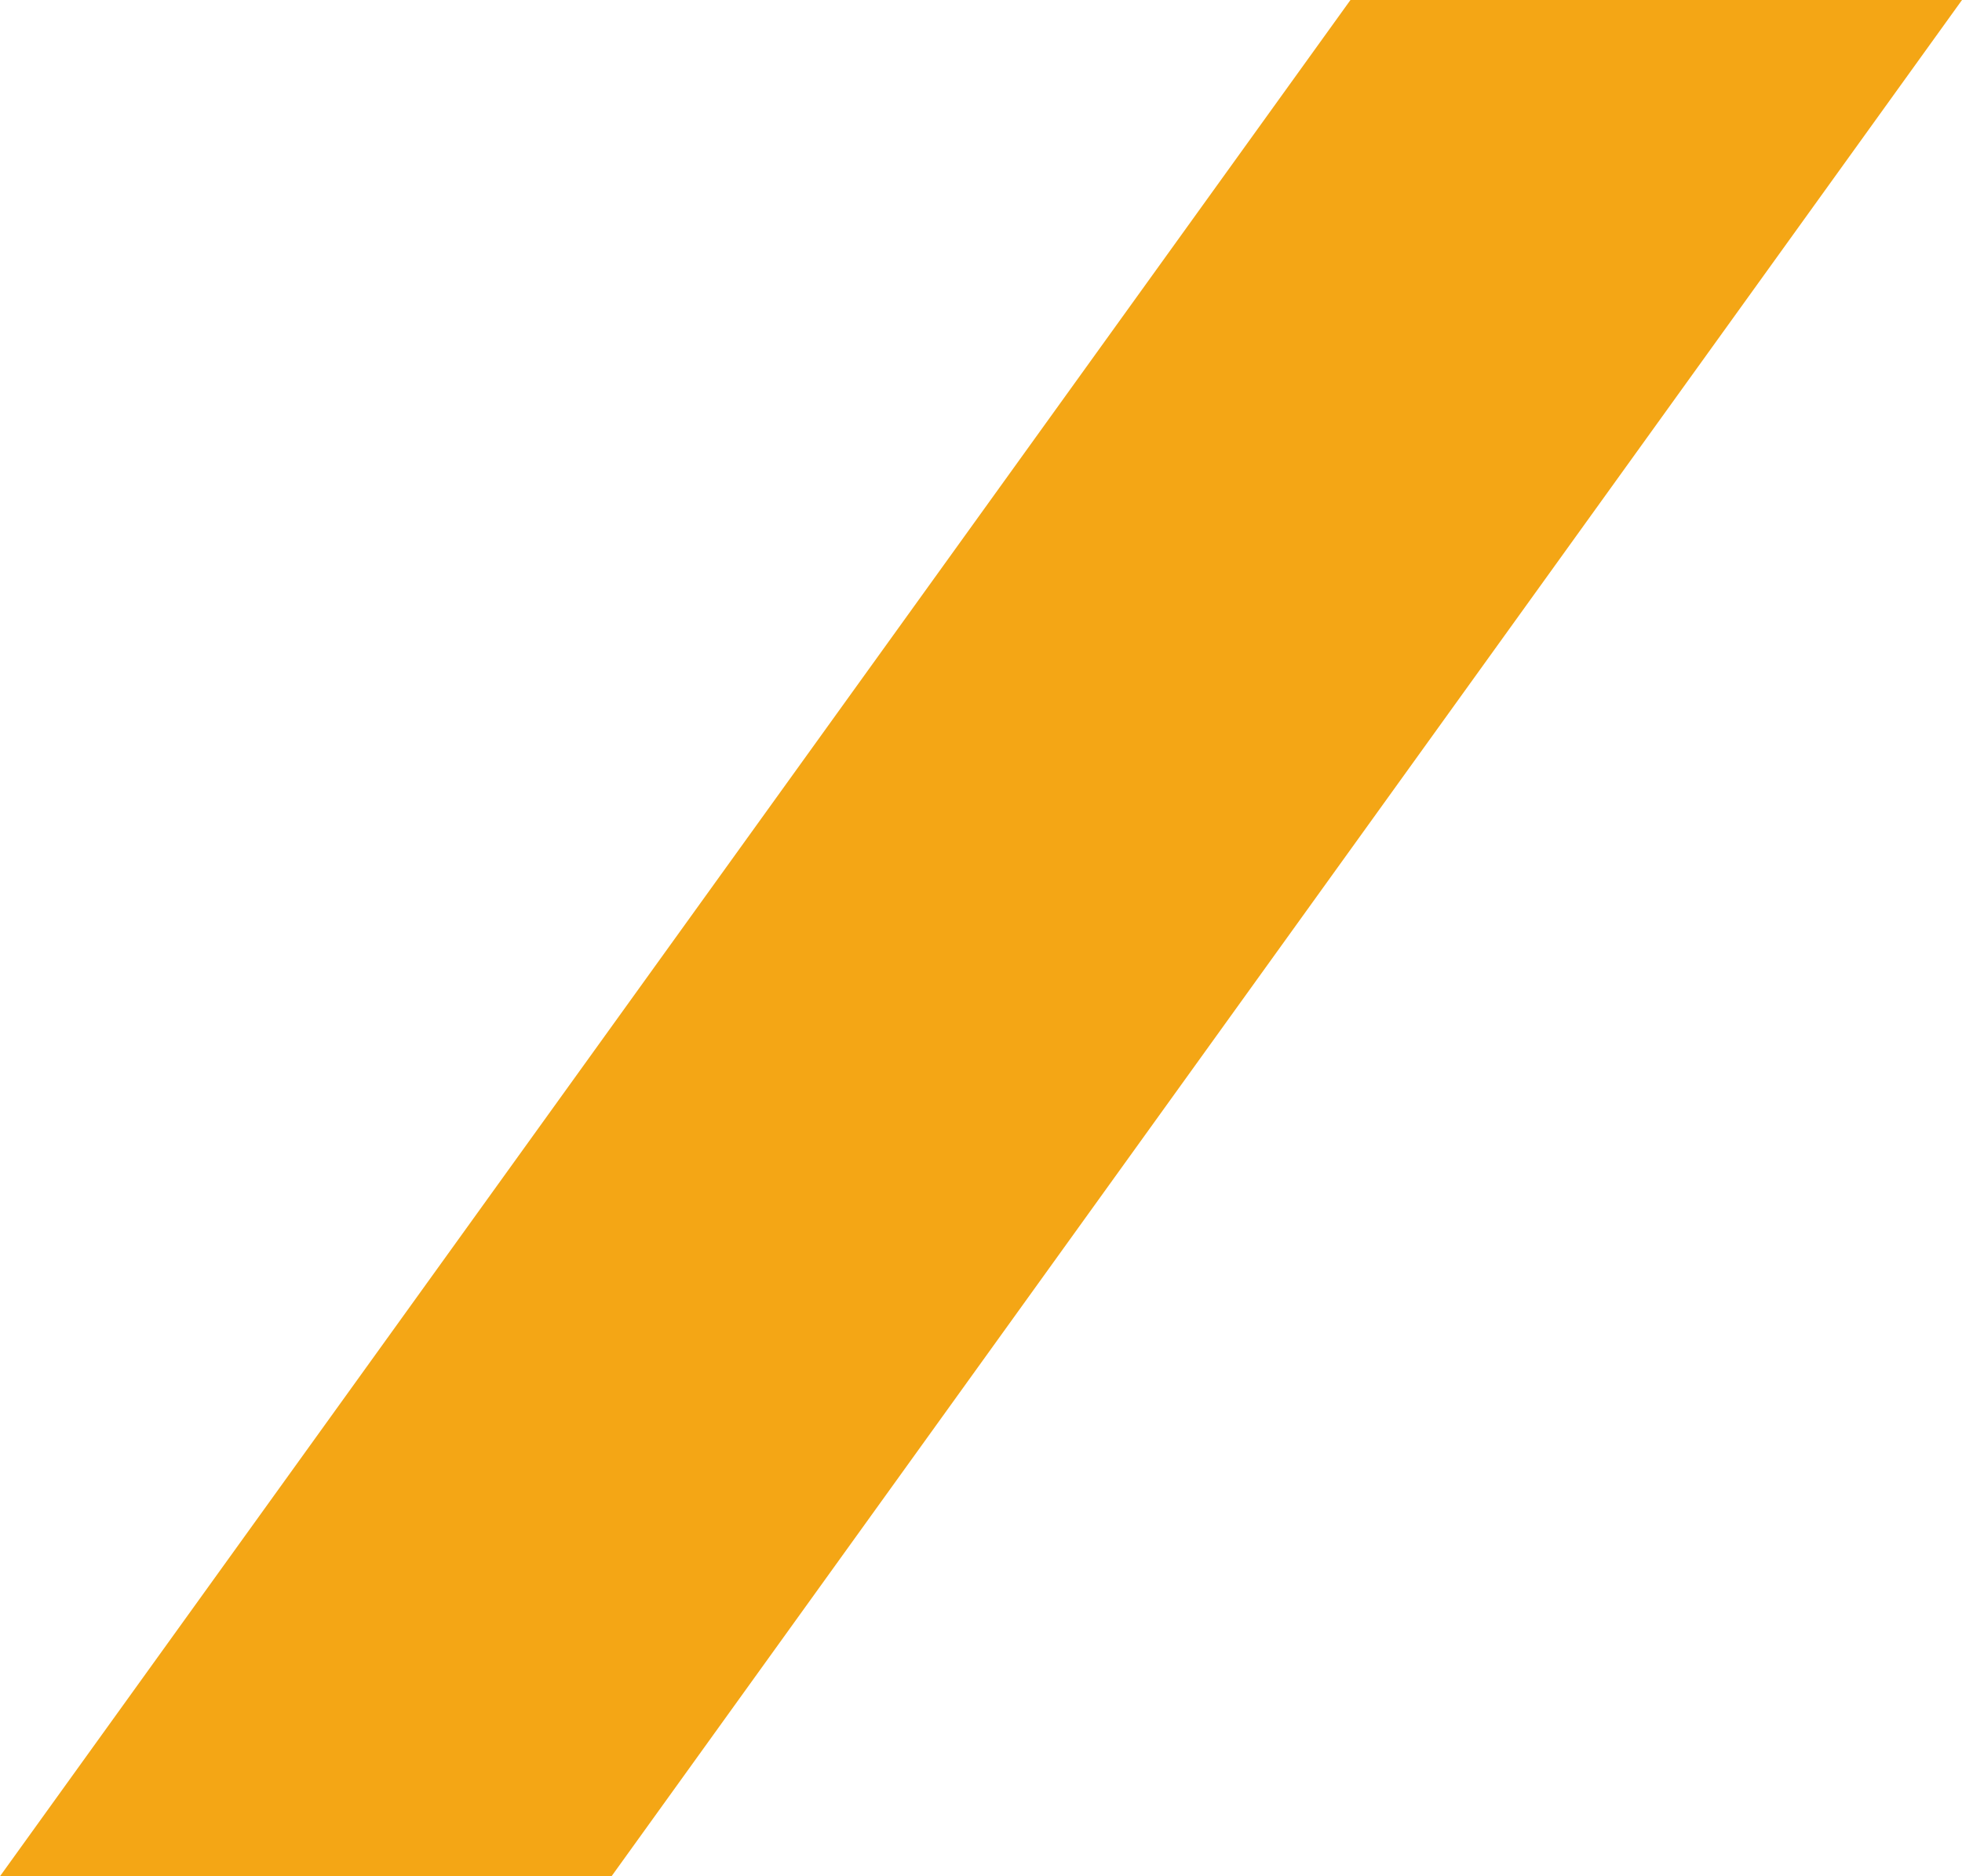 <?xml version="1.0" encoding="UTF-8"?> <svg xmlns="http://www.w3.org/2000/svg" width="23" height="22" viewBox="0 0 23 22" fill="none"> <path d="M15.831 0H23L7.169 22H0L15.831 0Z" fill="#F4A615"></path> </svg> 